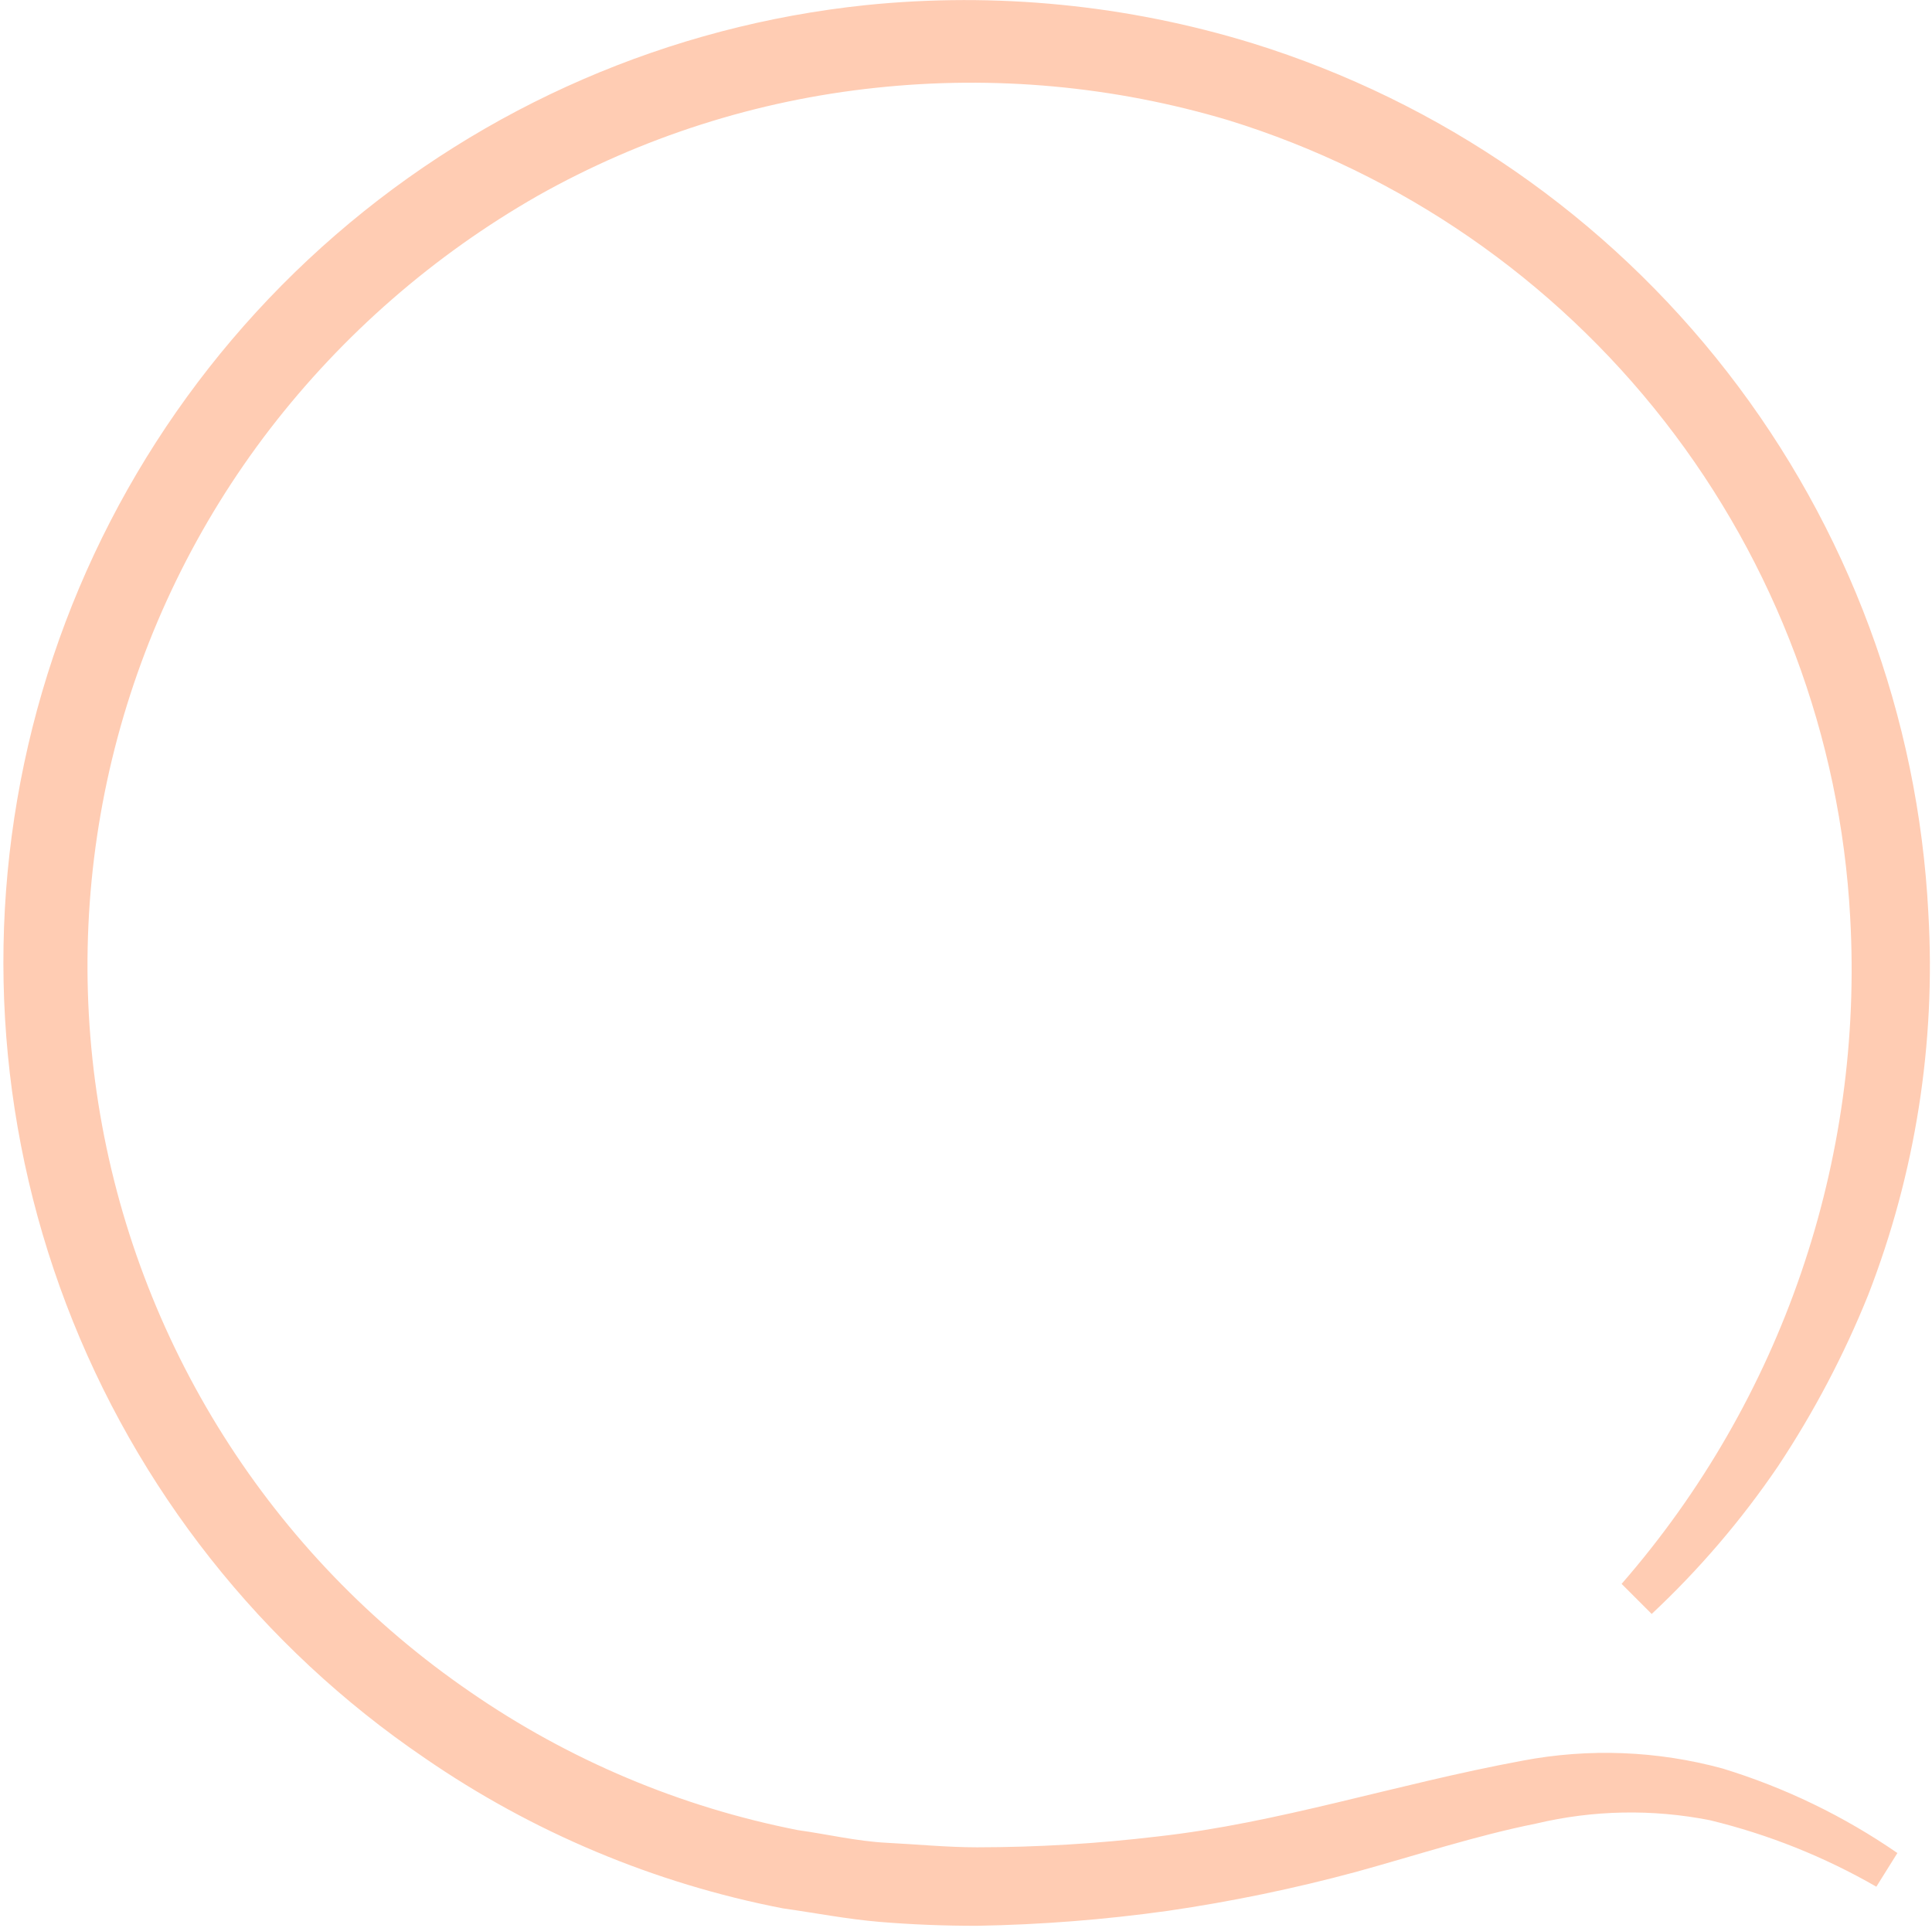 <svg width="532" height="531" viewBox="0 0 532 531" fill="none" xmlns="http://www.w3.org/2000/svg">
<path d="M419.202 484.866C383.924 491.408 352.207 502.008 318.751 505.735C302.262 507.706 285.67 508.702 269.063 508.716C260.782 508.716 252.501 507.888 244.22 507.474C235.938 507.06 227.657 505.072 219.79 503.996C187.375 497.646 156.617 484.678 129.442 465.902C102.261 447.264 79.165 423.281 61.565 395.418C43.964 367.554 32.228 336.395 27.075 303.844C21.921 271.293 23.456 238.032 31.588 206.095C39.72 174.157 54.278 144.212 74.371 118.089C94.46 92.039 119.51 70.226 148.074 53.91C176.748 37.754 208.425 27.636 241.156 24.18C273.808 20.684 306.83 23.724 338.295 33.124C385.834 47.827 427.726 76.744 458.33 115.98C488.935 155.217 506.782 202.889 509.468 252.577C513.233 319.641 490.648 385.522 446.531 436.172L454.812 444.453C467.875 432.229 479.54 418.591 489.593 403.792C499.448 388.938 507.772 373.123 514.437 356.589C527.431 323.153 533.079 287.312 530.999 251.5C528.234 197.321 508.908 145.296 475.631 102.452C442.354 59.608 396.729 28.009 344.92 11.924C310.481 1.331 274.268 -2.245 238.423 1.407C184.4 7.045 133.415 29.148 92.371 64.723C51.326 100.297 22.204 147.625 8.947 200.298C-4.309 252.972 -1.06 308.446 18.256 359.212C37.571 409.977 72.019 453.581 116.937 484.121C146.609 504.571 180.188 518.668 215.567 525.527C224.427 526.769 233.288 528.508 242.232 529.253C251.176 529.999 260.12 530.33 268.981 530.33C286.632 530.027 304.249 528.645 321.732 526.189C339.125 523.65 356.353 520.083 373.324 515.506C389.887 510.952 406.449 505.486 423.012 502.174C438.717 498.441 455.042 498.13 470.877 501.263C486.934 505.157 502.355 511.319 516.673 519.564L522.47 510.289C507.718 500.115 491.491 492.266 474.356 487.019C456.374 482.117 437.511 481.381 419.202 484.866Z" fill="#FFCCB3"/>
</svg>

